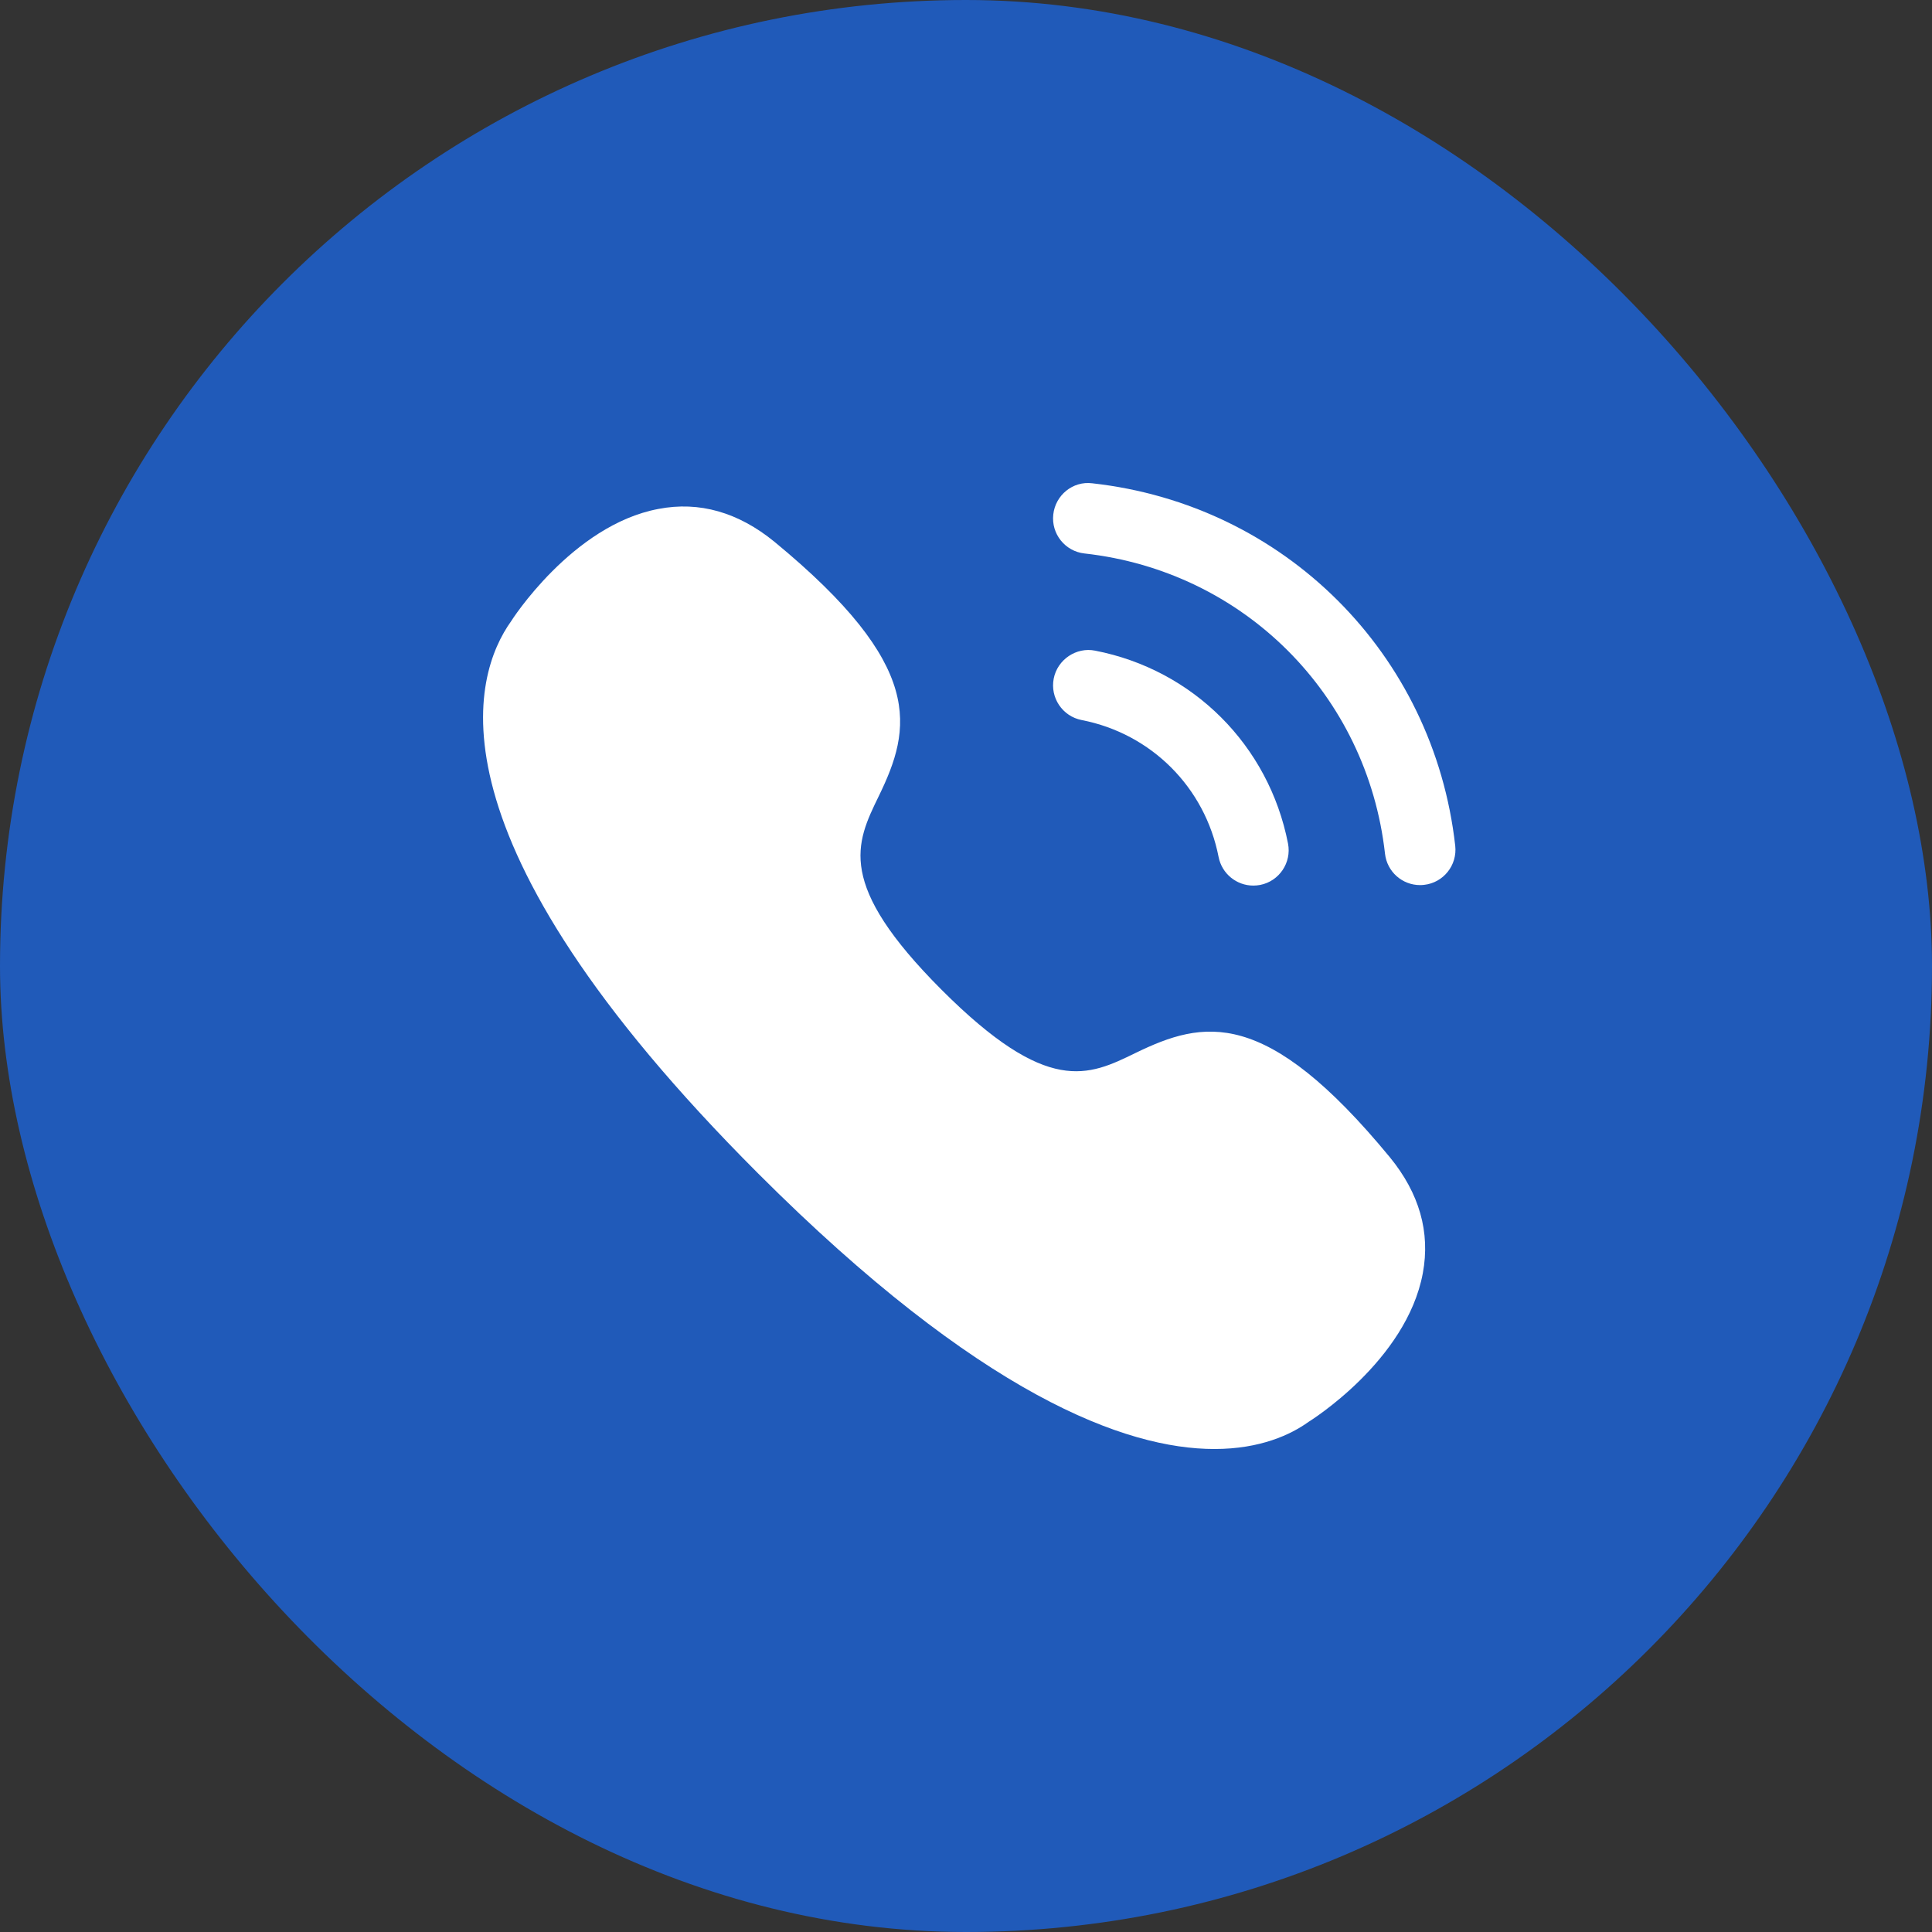 <svg width="40" height="40" viewBox="0 0 40 40" fill="none" xmlns="http://www.w3.org/2000/svg">
<rect x="0" y="0" width="40" height="40" fill="#333333" stroke="none"/>
<rect width="40" height="40" rx="20" fill="#205AB9"/>
<path fill-rule="evenodd" clip-rule="evenodd" d="M22.614 10.006C22.212 9.955 21.851 10.251 21.807 10.652C21.762 11.053 22.052 11.415 22.453 11.459C25.747 11.825 28.305 14.381 28.675 17.675C28.717 18.049 29.033 18.325 29.401 18.325C29.428 18.325 29.456 18.323 29.484 18.32C29.885 18.276 30.174 17.913 30.129 17.511C29.683 13.534 26.593 10.448 22.614 10.006Z" fill="white"/>
<path fill-rule="evenodd" clip-rule="evenodd" d="M25.23 17.744C25.299 18.093 25.605 18.335 25.947 18.335C25.994 18.335 26.041 18.331 26.089 18.322C26.485 18.245 26.744 17.86 26.667 17.464C26.27 15.432 24.703 13.865 22.673 13.471C22.286 13.393 21.893 13.653 21.816 14.05C21.739 14.446 21.998 14.831 22.395 14.908C23.835 15.188 24.949 16.301 25.23 17.744Z" fill="white"/>
<path fill-rule="evenodd" clip-rule="evenodd" d="M23.507 21.802C22.533 22.277 21.69 22.688 19.498 20.496C17.307 18.304 17.717 17.462 18.192 16.487C18.88 15.075 19.158 13.79 16.034 11.217C15.287 10.607 14.478 10.373 13.632 10.537C11.844 10.872 10.58 12.862 10.582 12.862C9.79 13.97 8.705 17.303 15.697 24.296C20.296 28.896 23.313 30 25.143 30C26.095 30 26.727 29.701 27.091 29.439C27.111 29.427 29.119 28.183 29.458 26.36C29.616 25.512 29.386 24.705 28.775 23.959C26.204 20.838 24.919 21.115 23.507 21.802Z" fill="white"/>
</svg>
